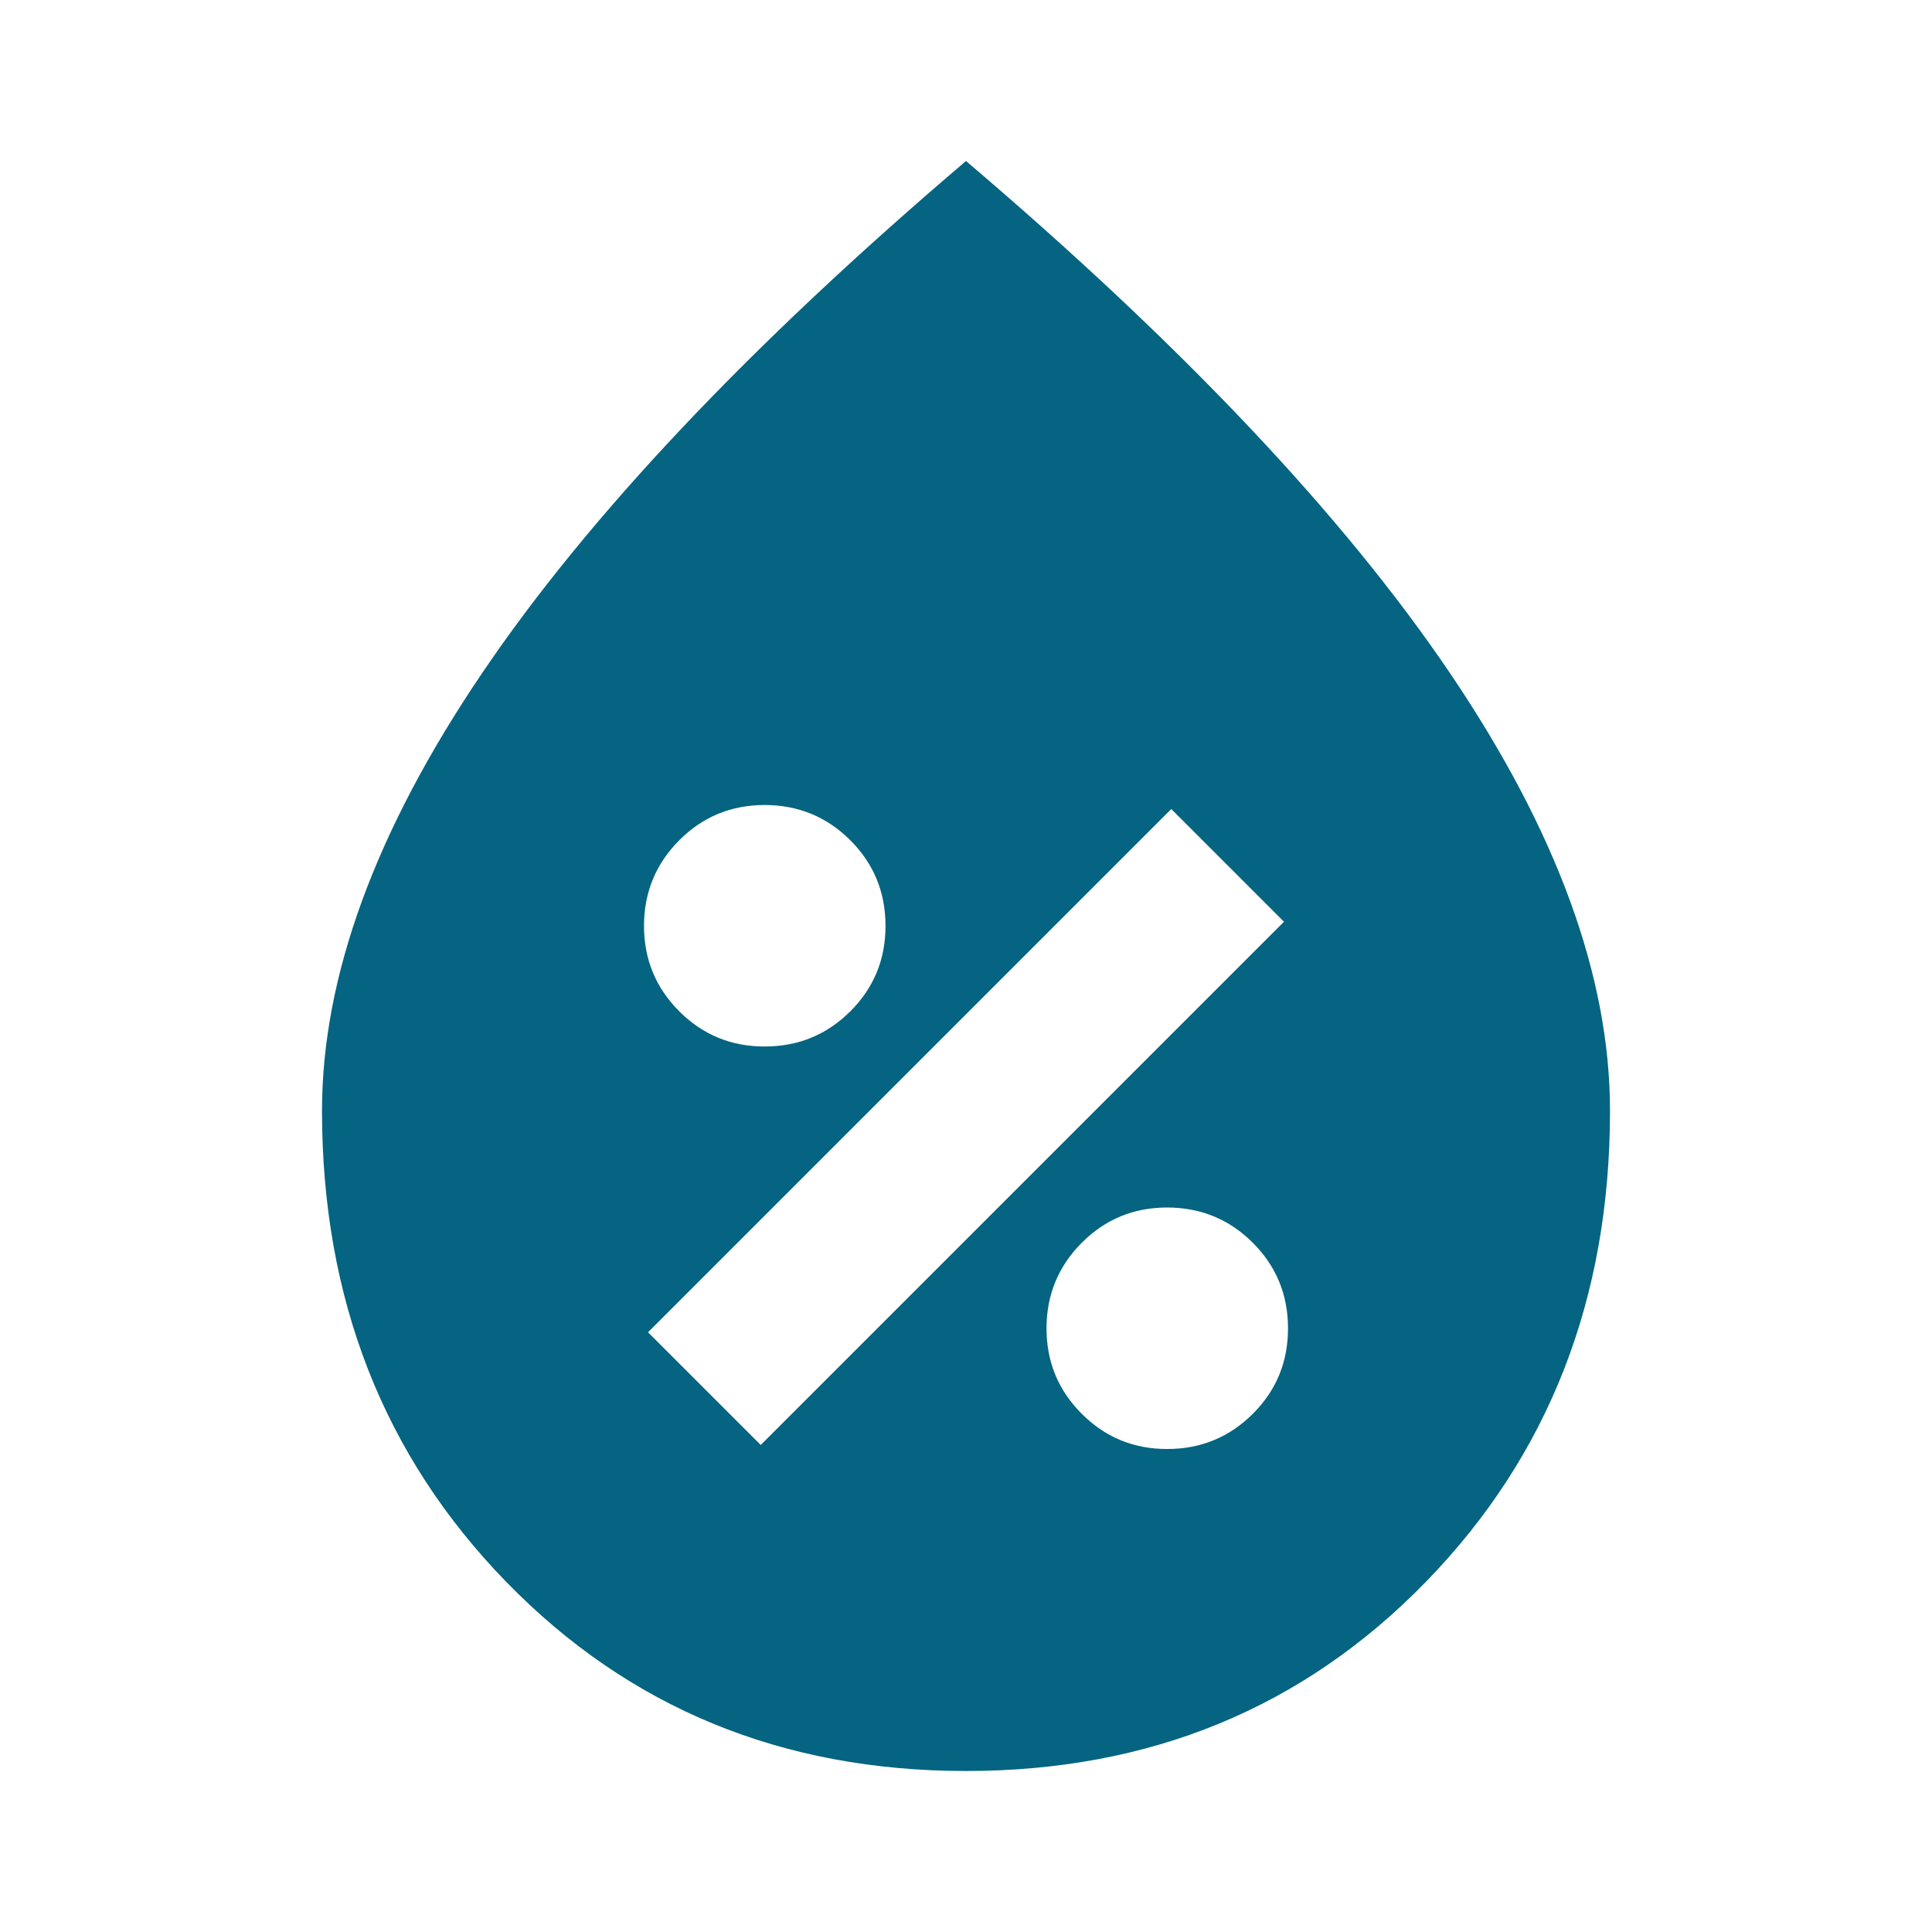 <svg width="24" height="24" viewBox="0 0 24 24" fill="none" xmlns="http://www.w3.org/2000/svg">
<path d="M14.5 18C14.917 18 15.271 17.854 15.563 17.563C15.855 17.272 16.001 16.917 16 16.5C16 16.083 15.854 15.729 15.563 15.438C15.272 15.147 14.917 15.001 14.5 15C14.083 15 13.729 15.146 13.438 15.438C13.147 15.73 13.001 16.084 13 16.5C13 16.917 13.146 17.271 13.438 17.563C13.73 17.855 14.084 18.001 14.5 18ZM9.45 17.95L15.95 11.45L14.55 10.05L8.05 16.55L9.45 17.95ZM9.5 13C9.917 13 10.271 12.854 10.563 12.563C10.855 12.272 11.001 11.917 11 11.5C11 11.083 10.854 10.729 10.563 10.438C10.272 10.147 9.917 10.001 9.5 10C9.083 10 8.729 10.146 8.438 10.438C8.147 10.73 8.001 11.084 8 11.5C8 11.917 8.146 12.271 8.438 12.563C8.73 12.855 9.084 13.001 9.5 13ZM12 22C9.717 22 7.813 21.217 6.288 19.65C4.763 18.083 4.001 16.133 4 13.8C4 12.133 4.663 10.321 5.988 8.363C7.313 6.405 9.317 4.284 12 2C14.683 4.283 16.688 6.404 18.013 8.363C19.338 10.322 20.001 12.134 20 13.8C20 16.133 19.238 18.083 17.713 19.65C16.188 21.217 14.284 22 12 22Z" fill="#046481"/>
</svg>
